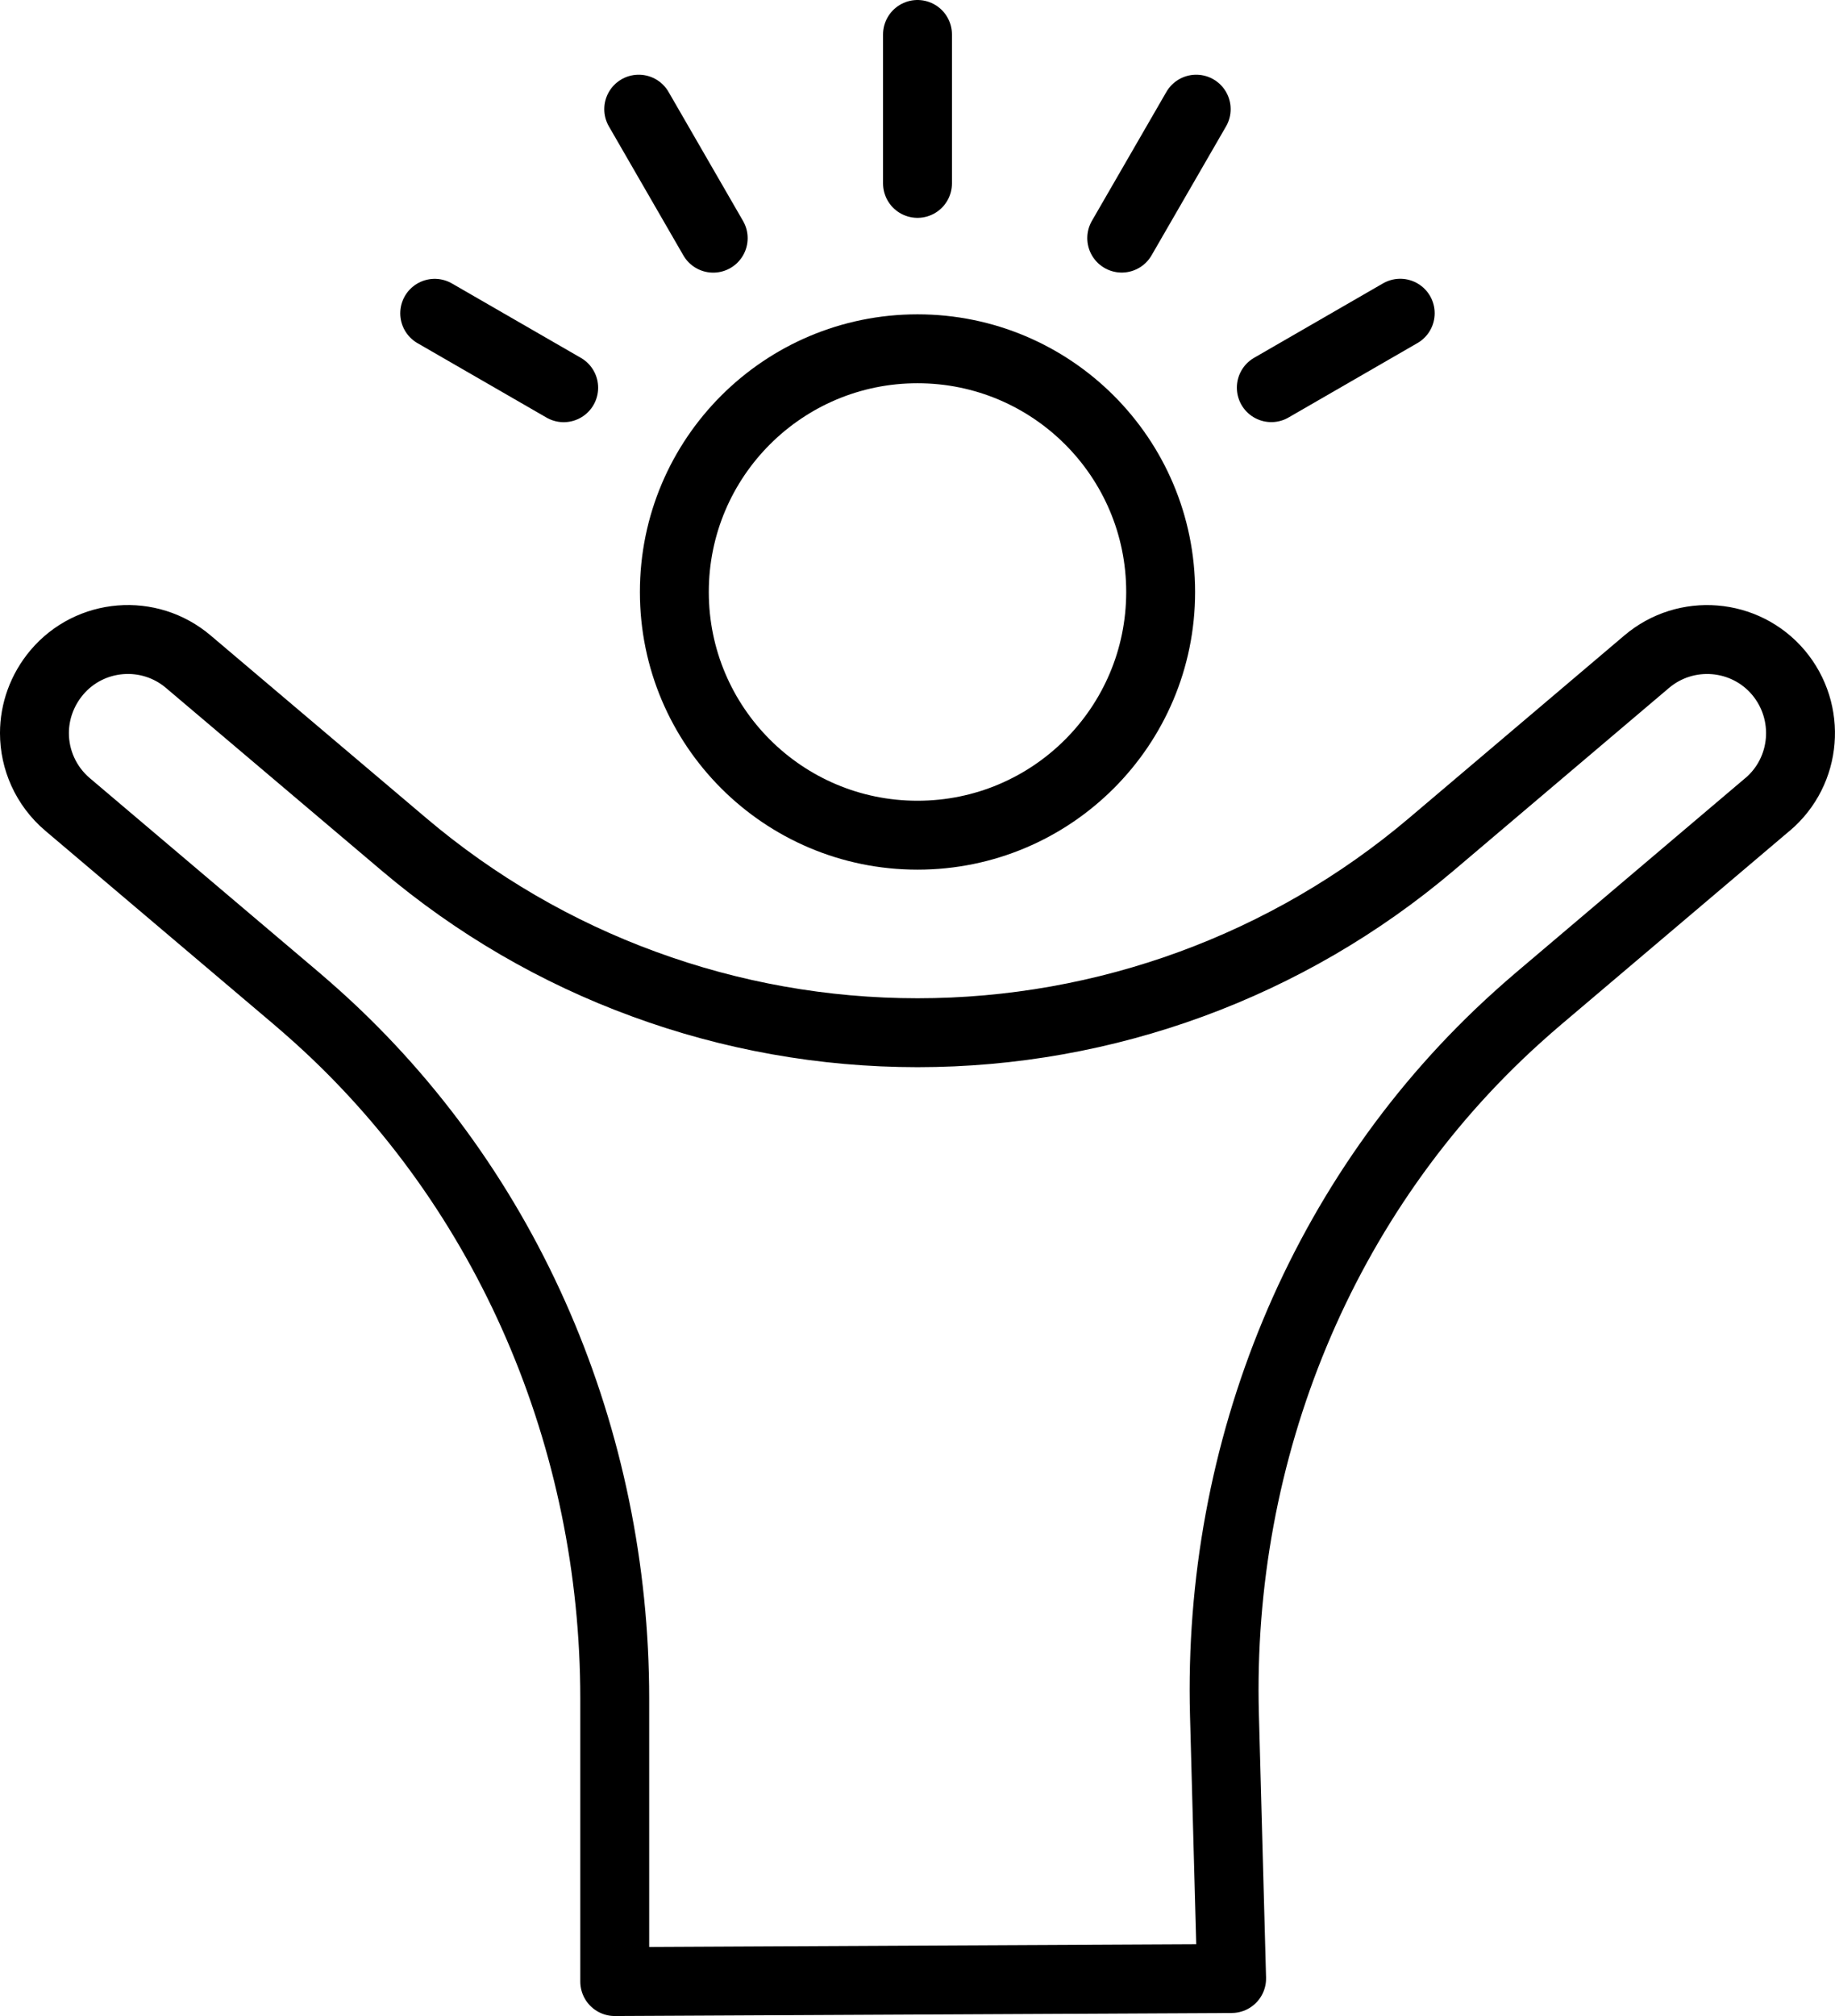 <svg viewBox="0 0 266.32 292.53" xmlns="http://www.w3.org/2000/svg" data-name="Layer 1" id="Layer_1">
  <defs>
    <style>
      .cls-1 {
        fill: none;
        stroke: #000;
        stroke-linecap: round;
        stroke-linejoin: round;
        stroke-width: 10px;
      }
    </style>
  </defs>
  <g>
    <path d="M256.53,116.72l-33.19,28.14c-1.04.88-2.06,1.78-3.07,2.69-28.48,25.65-43.6,62.99-42.56,101.3l1.04,38.24-89.53.44v-41.05c0-37.54-15.25-73.8-43.13-98.92-1.01-.91-2.03-1.8-3.07-2.69l-33.21-28.14c-3.18-2.7-4.81-6.53-4.81-10.35,0-3.12,1.09-6.24,3.24-8.8,4.83-5.72,13.41-6.41,19.11-1.55l31.28,26.49c10.41,8.82,22.22,15.67,34.84,20.28,12.61,4.63,26.04,7.05,39.7,7.05,27.31,0,53.74-9.69,74.56-27.33l31.24-26.49c5.7-4.85,14.28-4.17,19.13,1.55,4.83,5.74,4.15,14.3-1.57,19.15h0Z" class="cls-1"></path>
    <circle r="35.29" cy="85.9" cx="133.16" class="cls-1"></circle>
  </g>
  <line y2="5" x2="133.16" y1="26.61" x1="133.16" class="cls-1"></line>
  <line y2="15.84" x2="92.7" y1="34.56" x1="103.51" class="cls-1"></line>
  <line y2="45.46" x2="63.09" y1="56.26" x1="81.81" class="cls-1"></line>
  <line y2="45.45" x2="203.22" y1="56.25" x1="184.51" class="cls-1"></line>
  <line y2="15.84" x2="173.61" y1="34.55" x1="162.8" class="cls-1"></line>
</svg>